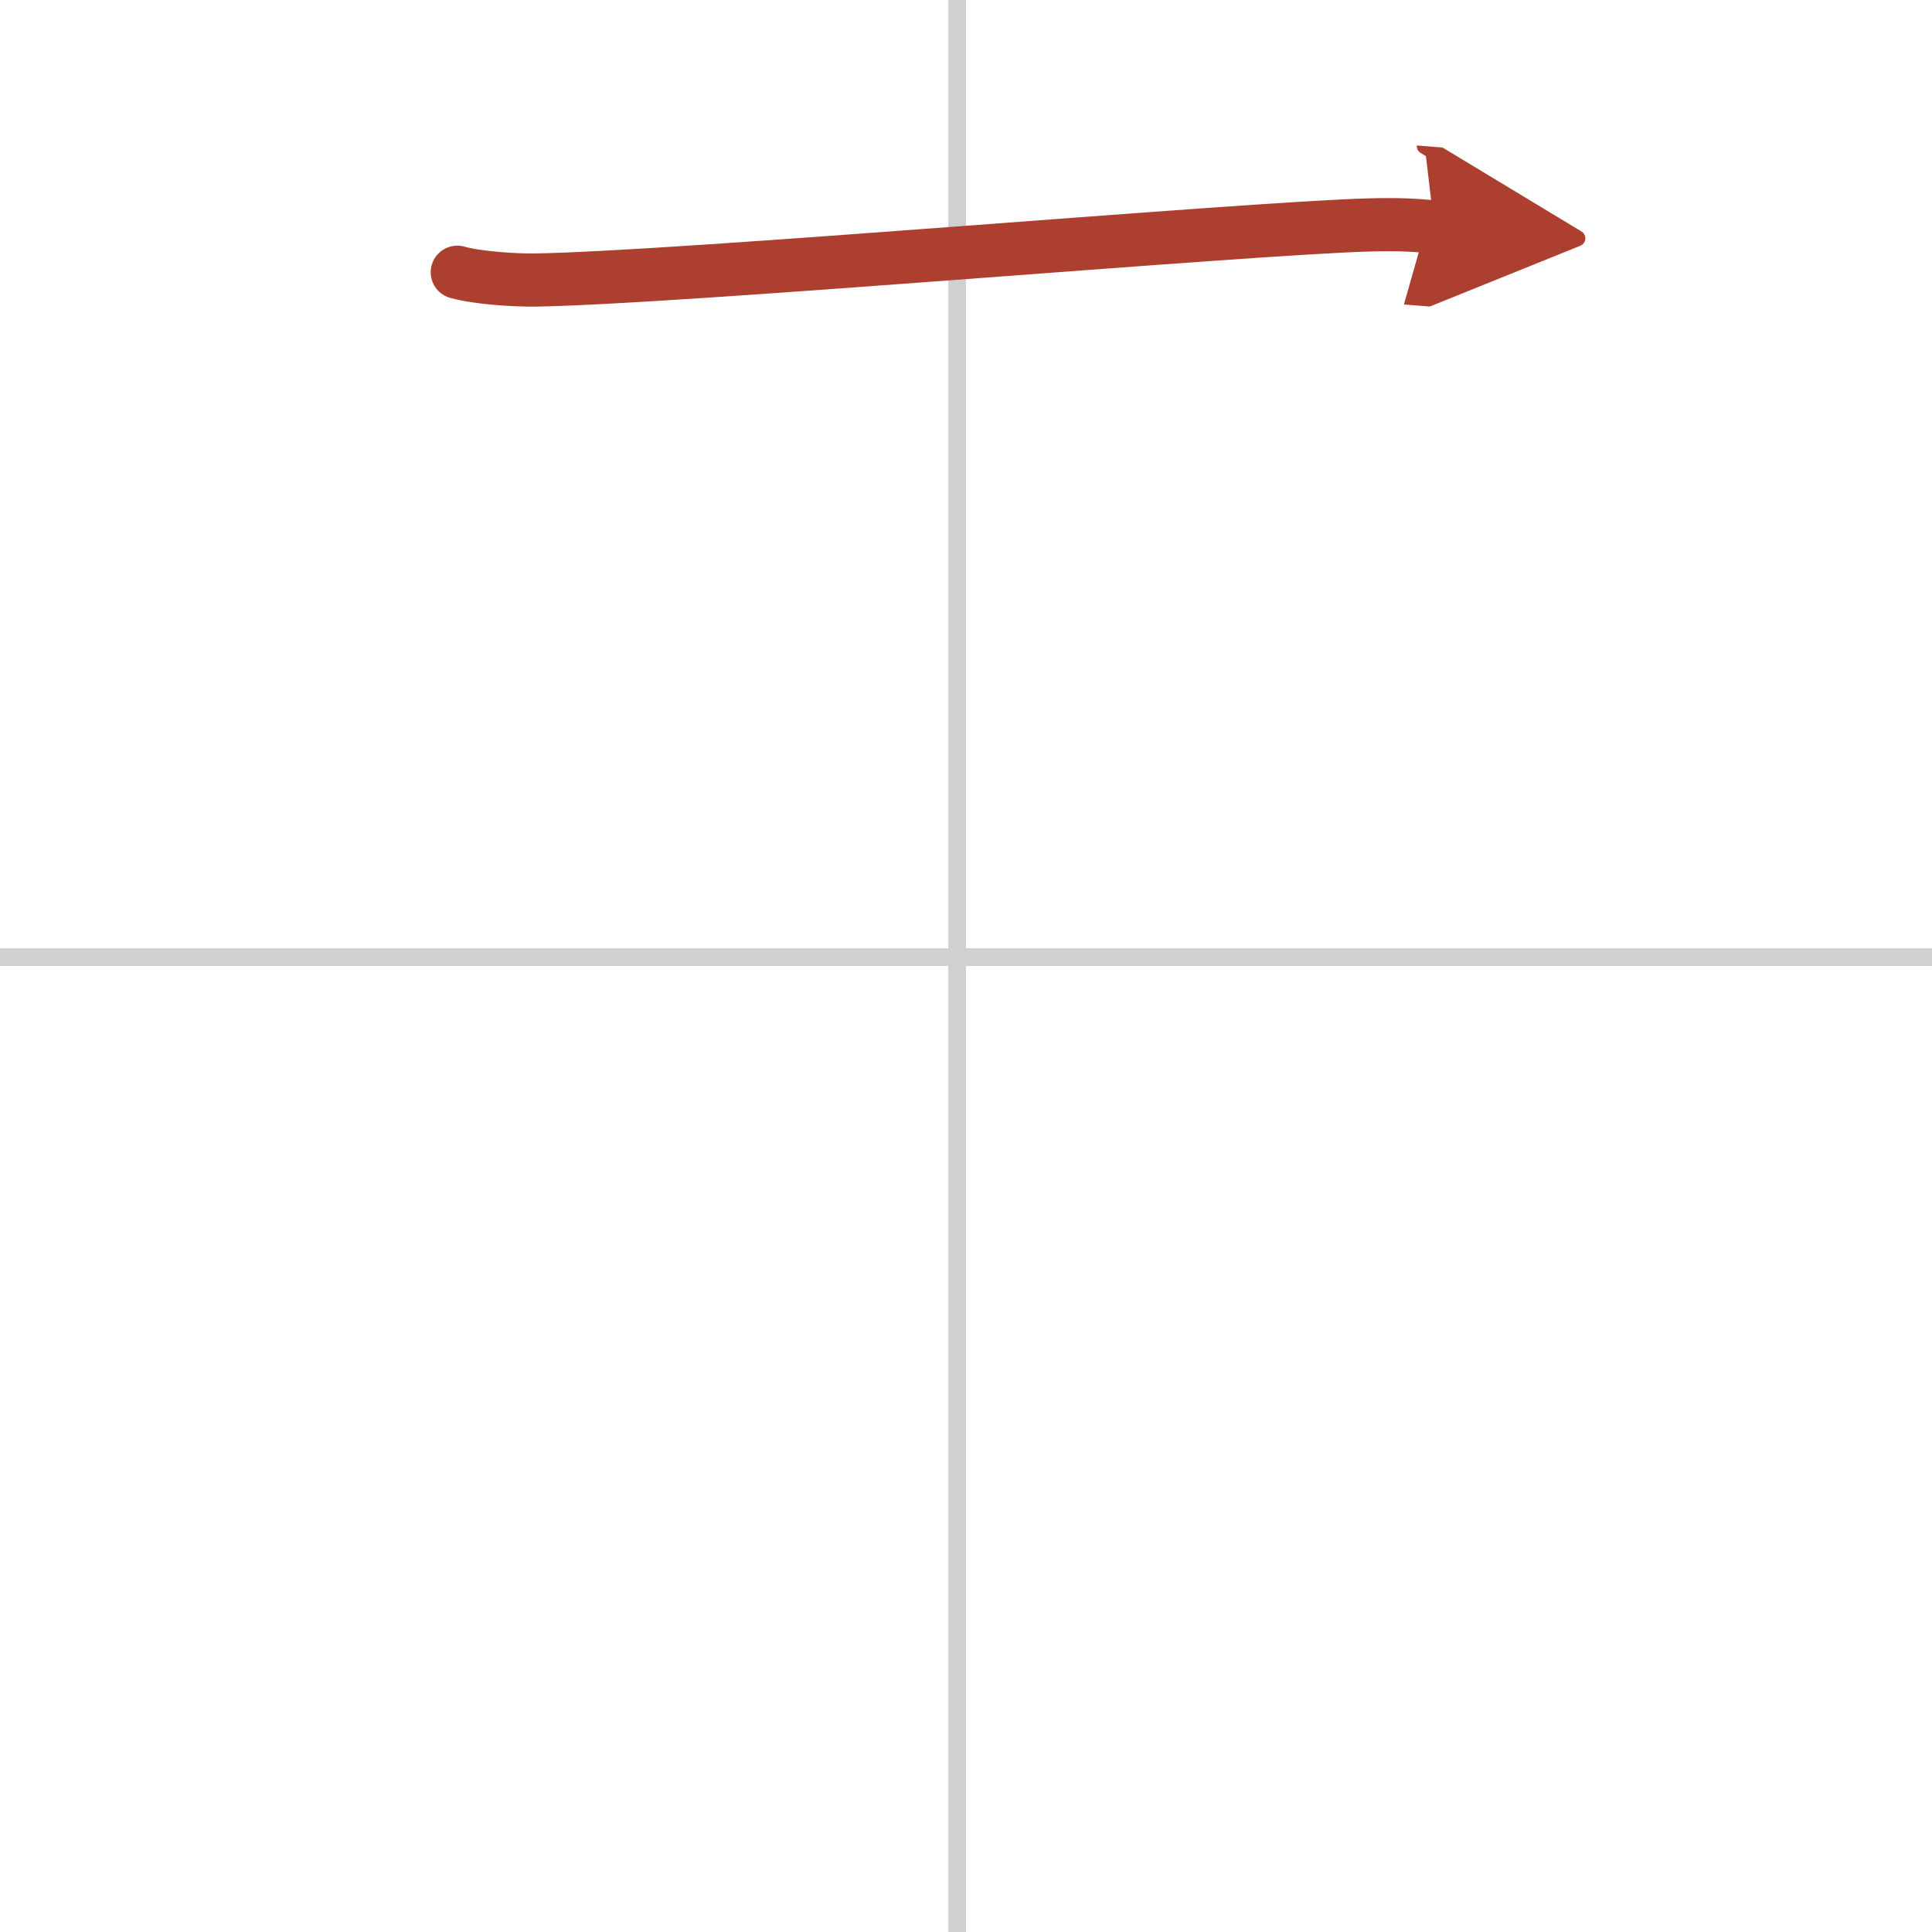 <svg width="400" height="400" viewBox="0 0 109 109" xmlns="http://www.w3.org/2000/svg"><defs><marker id="a" markerWidth="4" orient="auto" refX="1" refY="5" viewBox="0 0 10 10"><polyline points="0 0 10 5 0 10 1 5" fill="#ad3f31" stroke="#ad3f31"/></marker></defs><g fill="none" stroke-linecap="round" stroke-linejoin="round" stroke-width="3"><rect width="100%" height="100%" fill="#fff" stroke="#fff"/><line x1="54" x2="54" y2="109" stroke="#d0d0d0" stroke-width="1"/><line x2="109" y1="54" y2="54" stroke="#d0d0d0" stroke-width="1"/><path d="m25.8 15.36c1.13 0.32 3.21 0.45 4.34 0.44 8.17-0.12 40.08-2.92 47.12-3.11 1.88-0.05 2.66 0.03 3.66 0.11" marker-end="url(#a)" stroke="#ad3f31"/></g></svg>
